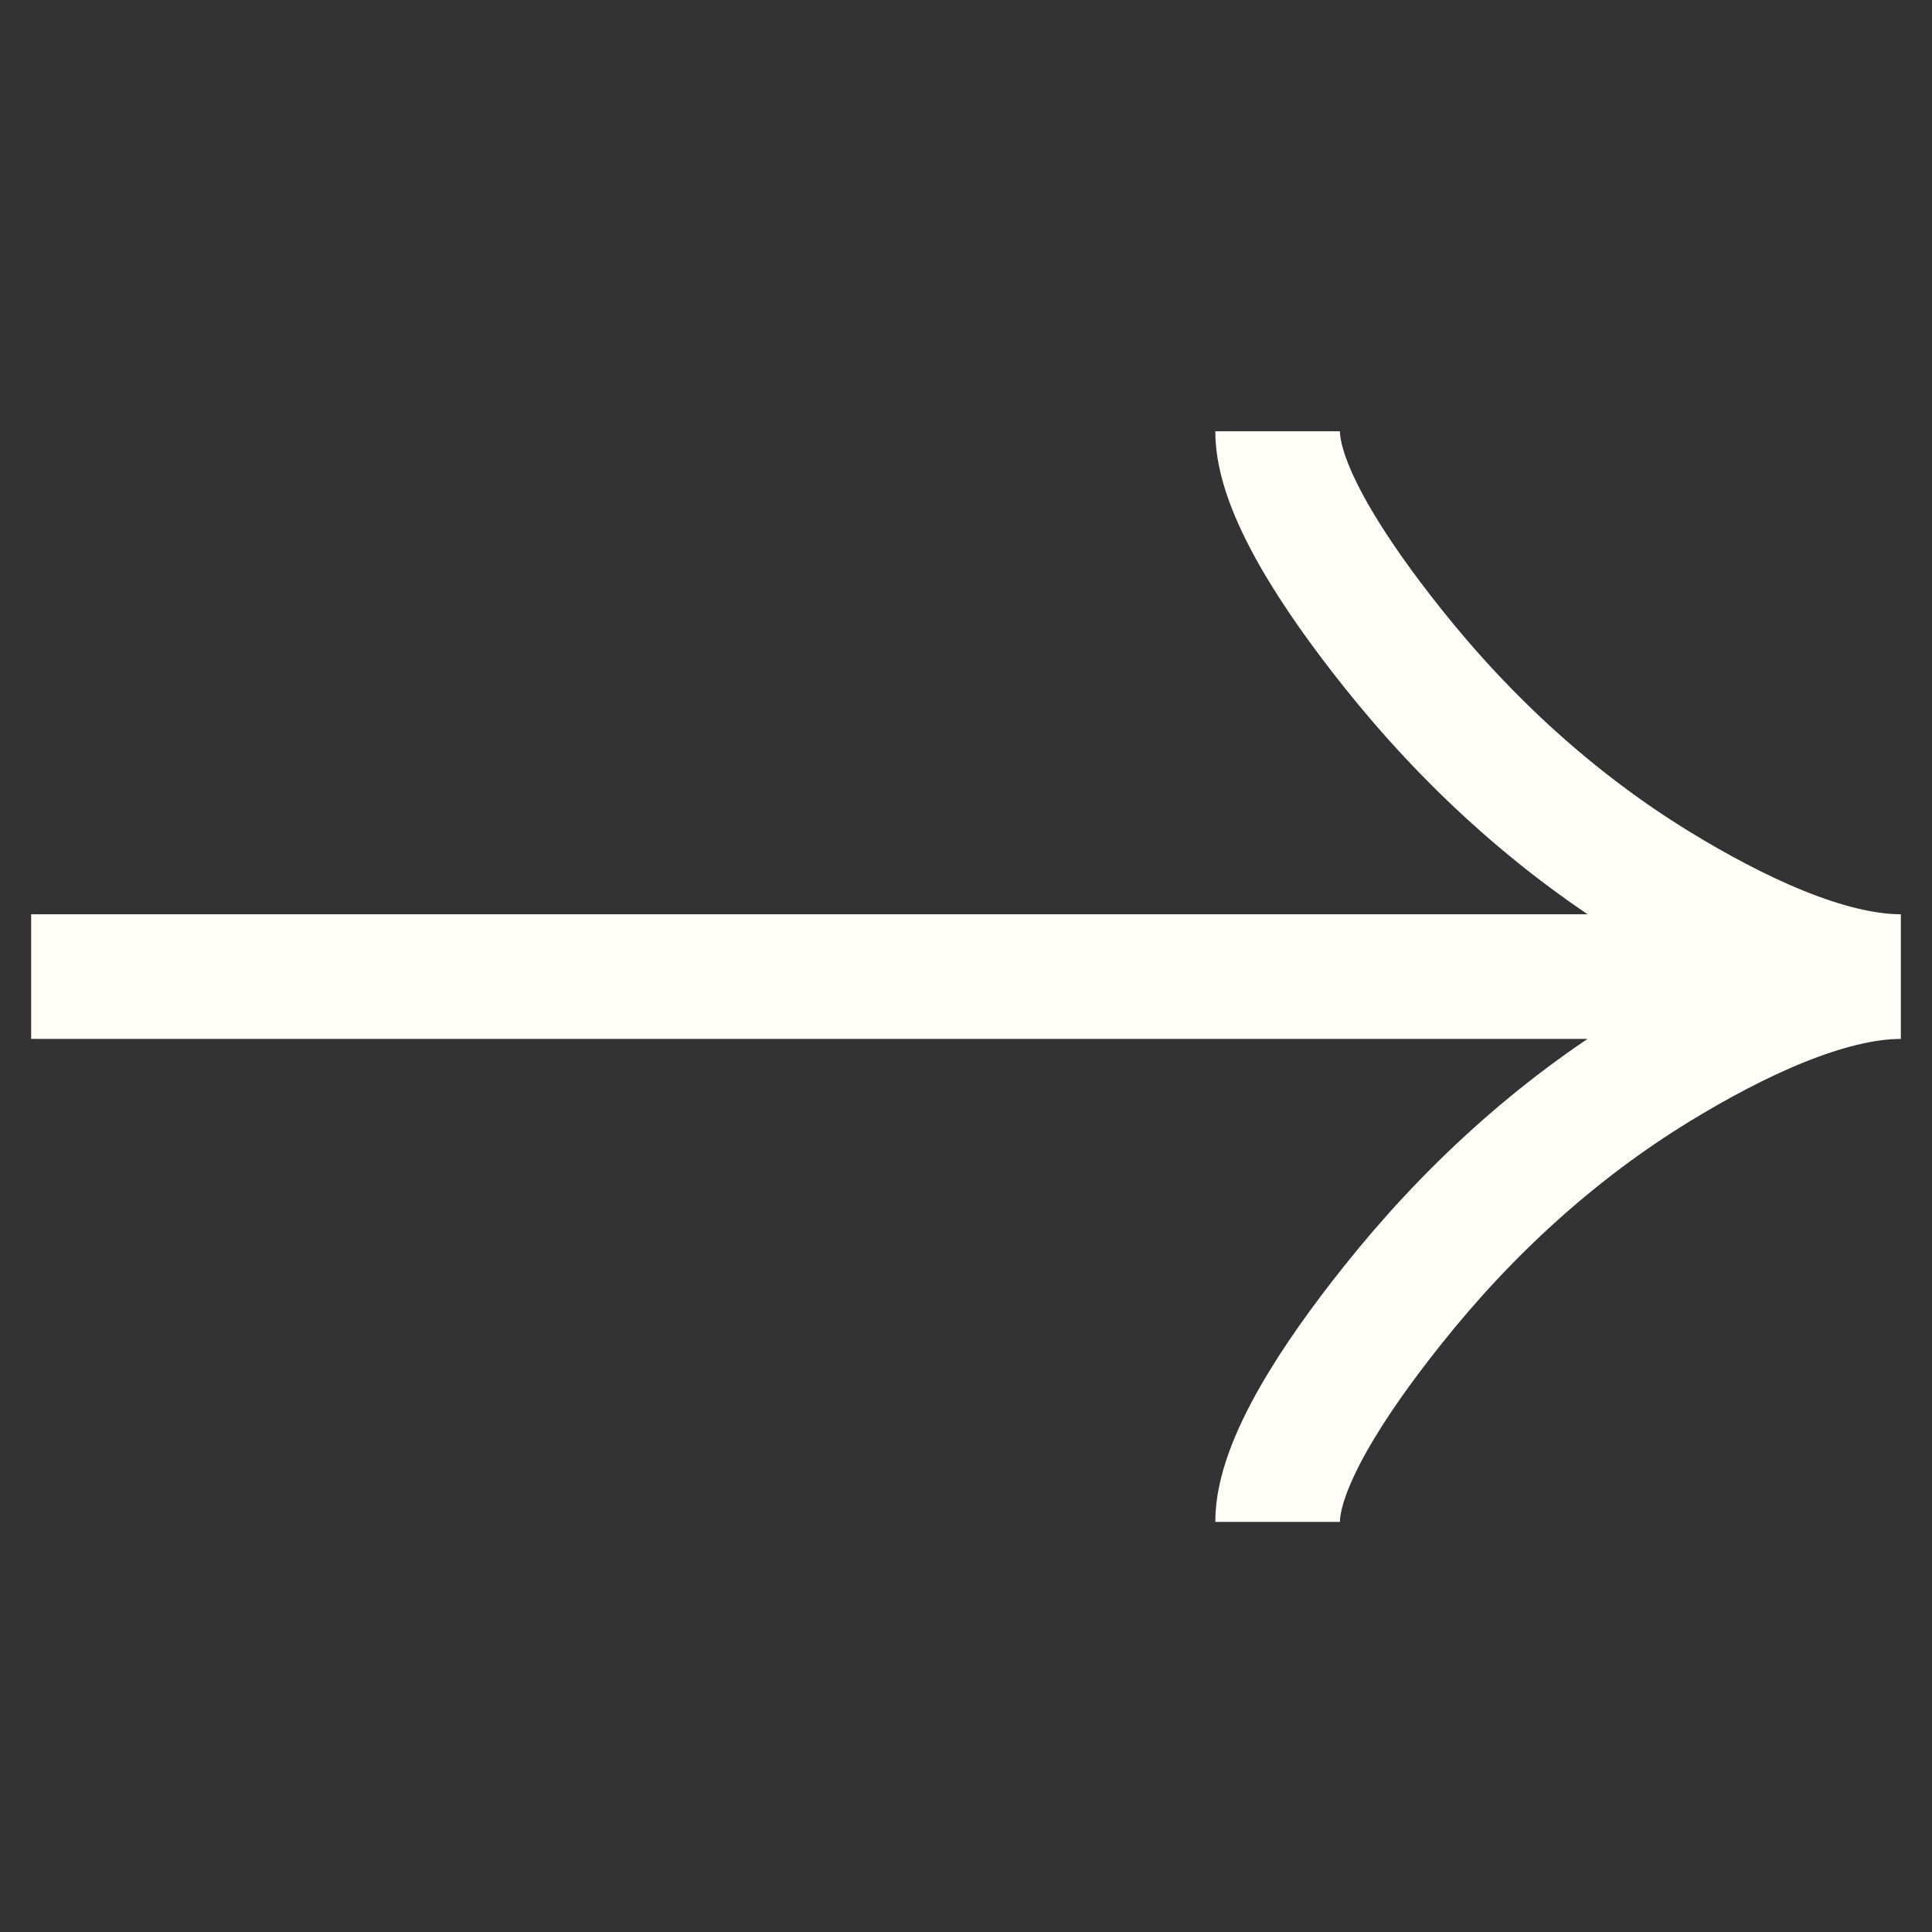 <svg xmlns="http://www.w3.org/2000/svg" fill="none" viewBox="0 0 31 31" height="31" width="31">
<rect x="0" y="0" width="31" height="31" fill="#333333" stroke="none"/>
<g clip-path="url(#clip0_509_4139)" id="guidance:right-arrow">
<path stroke-width="2" stroke="#FFFDF7" d="M20.5 24.42C20.5 23.492 21.416 22.107 22.344 20.945C23.536 19.445 24.961 18.136 26.595 17.137C27.82 16.389 29.305 15.67 30.5 15.67M30.5 15.67C29.305 15.67 27.819 14.951 26.595 14.202C24.961 13.202 23.536 11.894 22.344 10.396C21.416 9.232 20.5 7.845 20.5 6.92M30.5 15.67L0.5 15.67" id="Vector"></path>
</g>
<defs>
<clipPath id="clip0_509_4139">
<rect transform="translate(30.5 30.67) rotate(-180)" fill="white" height="30" width="30"></rect>
</clipPath>
</defs>
</svg>
